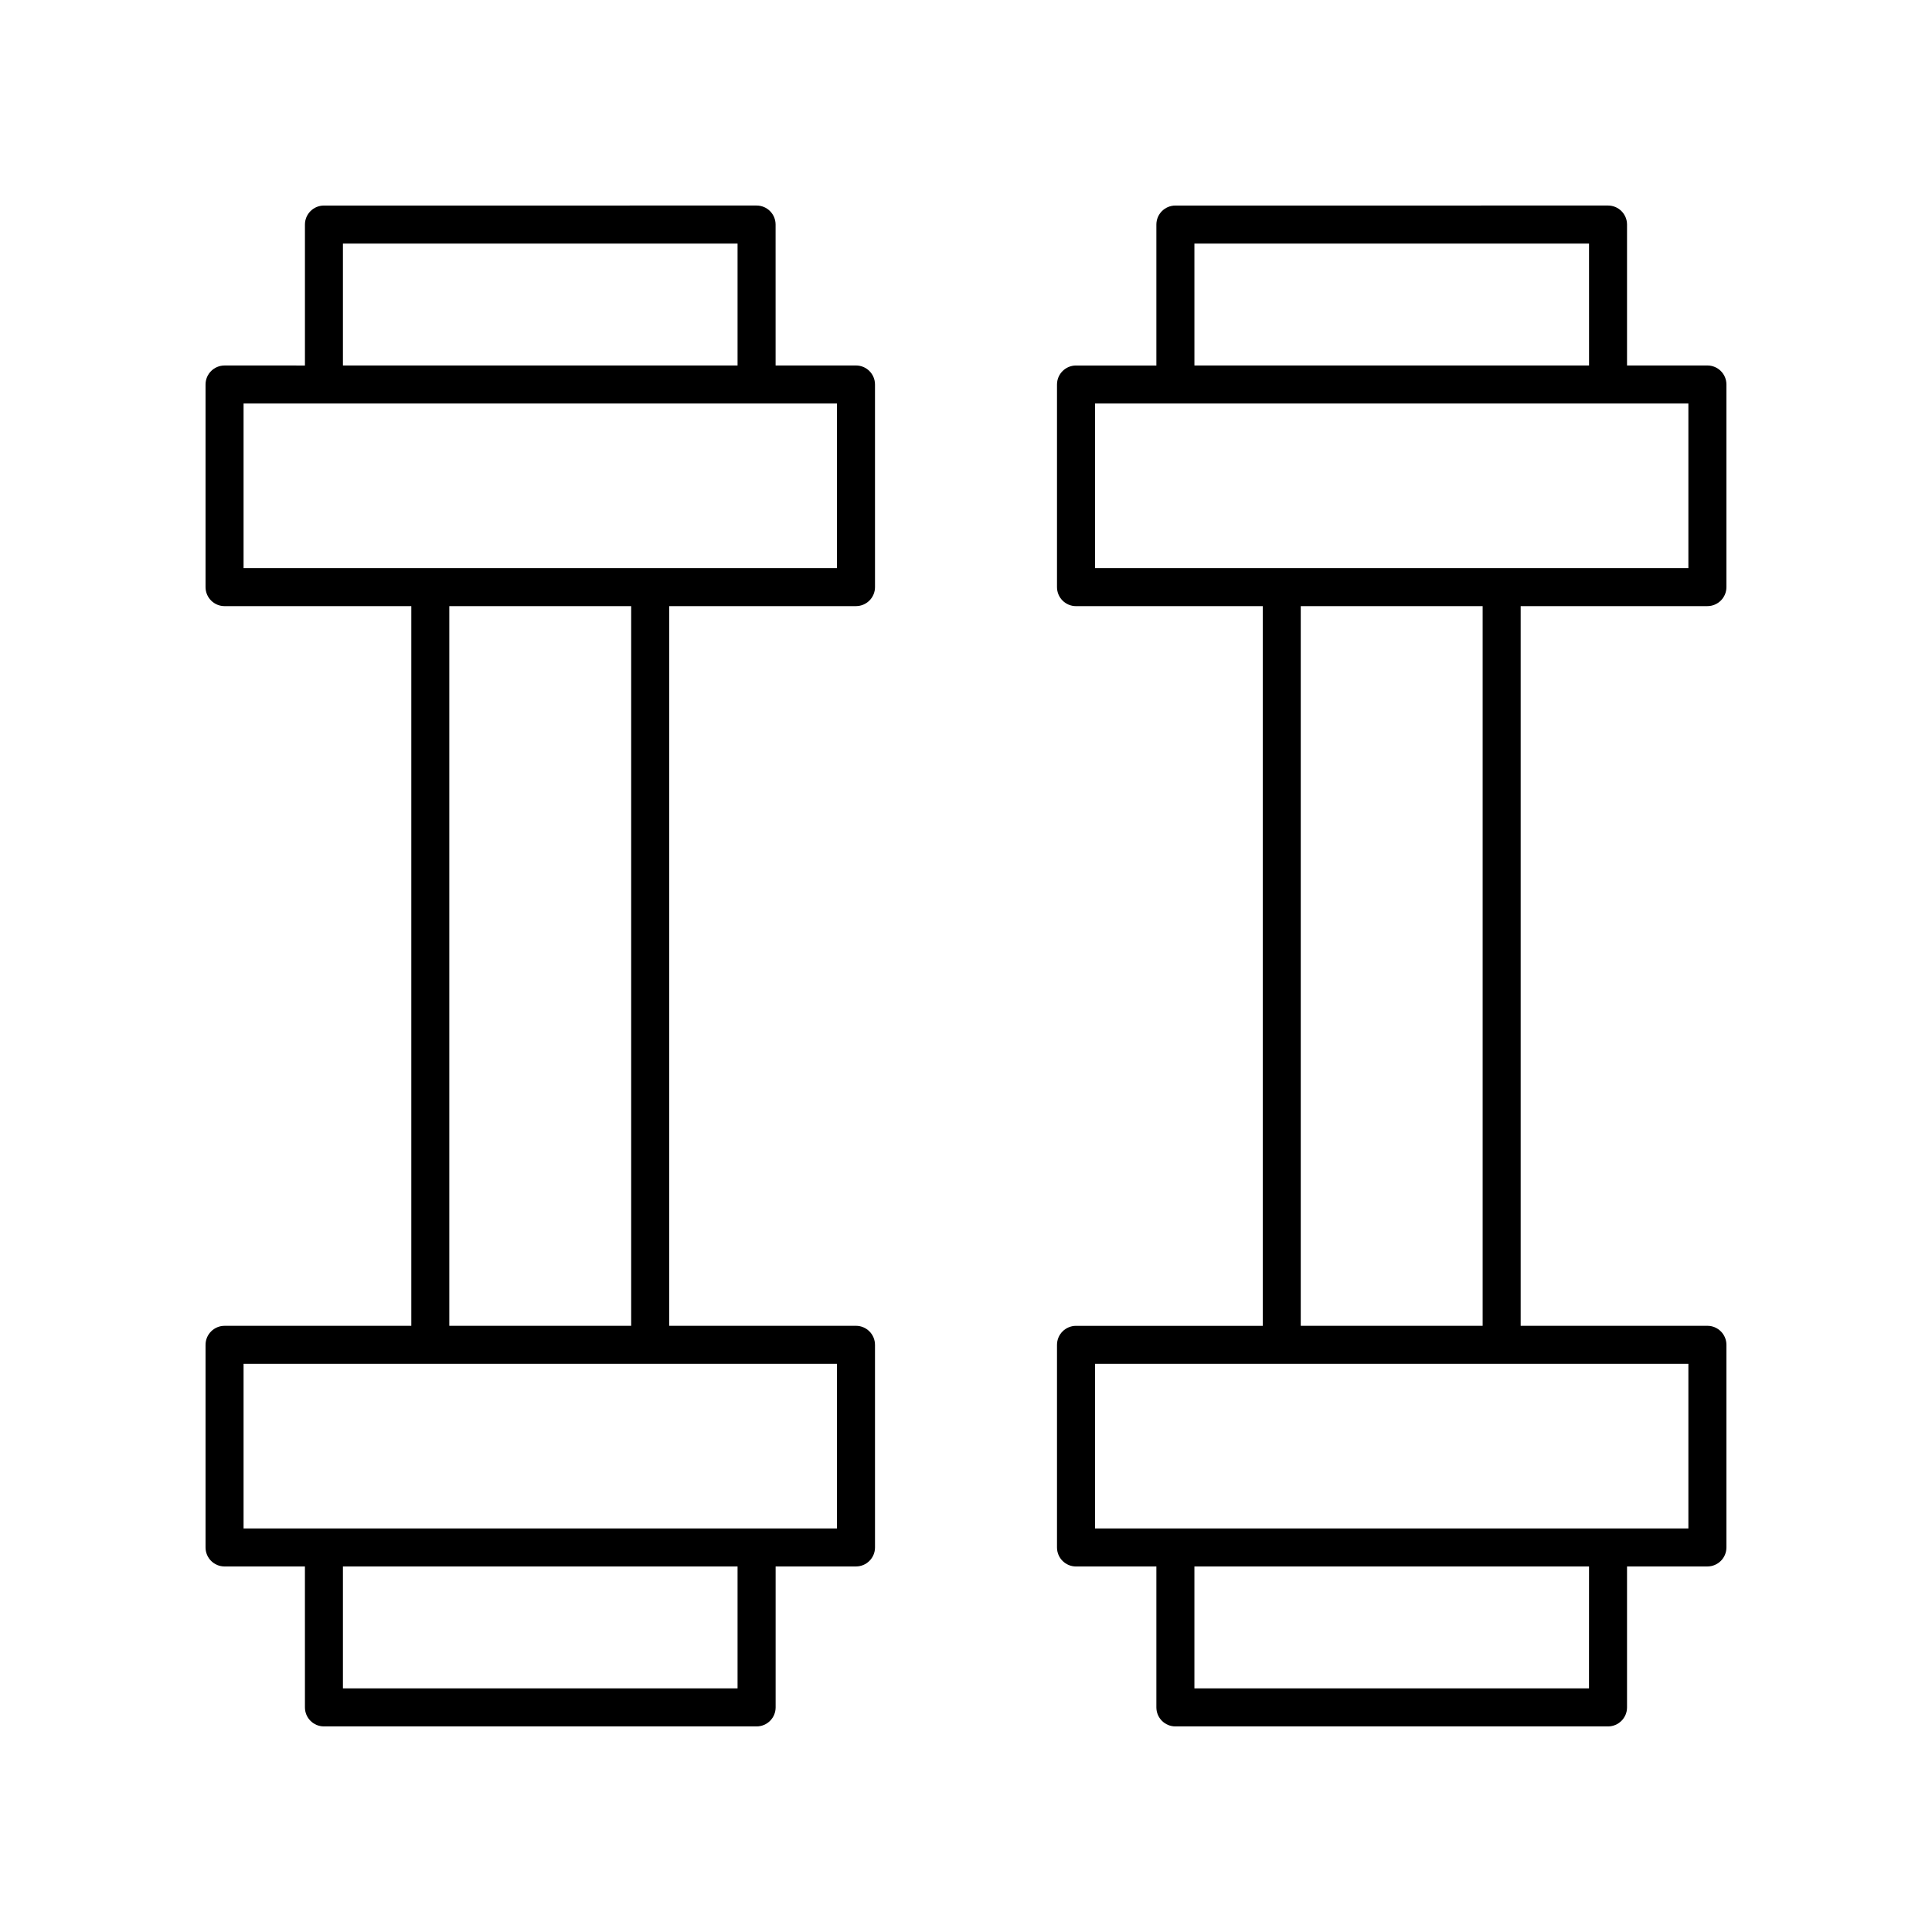 <?xml version="1.0" encoding="UTF-8"?>
<!-- Uploaded to: SVG Repo, www.svgrepo.com, Generator: SVG Repo Mixer Tools -->
<svg fill="#000000" width="800px" height="800px" version="1.1" viewBox="144 144 512 512" xmlns="http://www.w3.org/2000/svg">
 <g>
  <path d="m370.84 240.86h-21.297l-0.004-37.352c0-2.781-2.254-5.039-5.039-5.039l-114.65 0.004c-2.781 0-5.039 2.254-5.039 5.039v37.352l-21.301-0.004c-2.781 0-5.039 2.254-5.039 5.039v53.691c0 2.781 2.254 5.039 5.039 5.039h49.492v190.73h-49.492c-2.781 0-5.039 2.254-5.039 5.039v53.691c0 2.781 2.254 5.039 5.039 5.039h21.297l0.004 37.348c0 2.781 2.254 5.039 5.039 5.039h114.66c2.781 0 5.039-2.254 5.039-5.039v-37.352h21.297c2.781 0 5.039-2.254 5.039-5.039l-0.004-53.691c0-2.781-2.254-5.039-5.039-5.039h-49.488l0.004-190.73h49.488c2.781 0 5.039-2.254 5.039-5.039l-0.004-53.691c0-2.785-2.254-5.039-5.035-5.039zm-135.96-32.312h104.58v32.312h-104.58zm104.58 382.89h-104.58v-32.312h104.58zm26.336-42.387h-157.25v-43.617h157.25zm-54.527-53.691h-48.199v-190.73h48.199zm54.527-200.81h-157.25v-43.617h157.25z"/>
  <path d="m596.48 240.86h-21.301v-37.352c0-2.781-2.254-5.039-5.039-5.039l-114.65 0.004c-2.781 0-5.039 2.254-5.039 5.039v37.352h-21.297c-2.781 0-5.039 2.254-5.039 5.039v53.691c0 2.781 2.254 5.039 5.039 5.039h49.488v190.73h-49.488c-2.781 0-5.039 2.254-5.039 5.039v53.691c0 2.781 2.254 5.039 5.039 5.039h21.297v37.344c0 2.781 2.254 5.039 5.039 5.039h114.65c2.781 0 5.039-2.254 5.039-5.039v-37.352h21.301c2.781 0 5.039-2.254 5.039-5.039v-53.691c0-2.781-2.254-5.039-5.039-5.039h-49.488v-190.73h49.488c2.781 0 5.039-2.254 5.039-5.039v-53.691c0-2.785-2.258-5.039-5.039-5.039zm-135.95-32.312h104.58l0.004 32.312h-104.58zm104.57 382.89h-104.57v-32.312h104.58zm26.34-42.387h-157.25v-43.617h157.25zm-54.523-53.691h-48.203v-190.73h48.203zm54.523-200.81h-157.25v-43.617h157.25z"/>
 </g>
</svg>